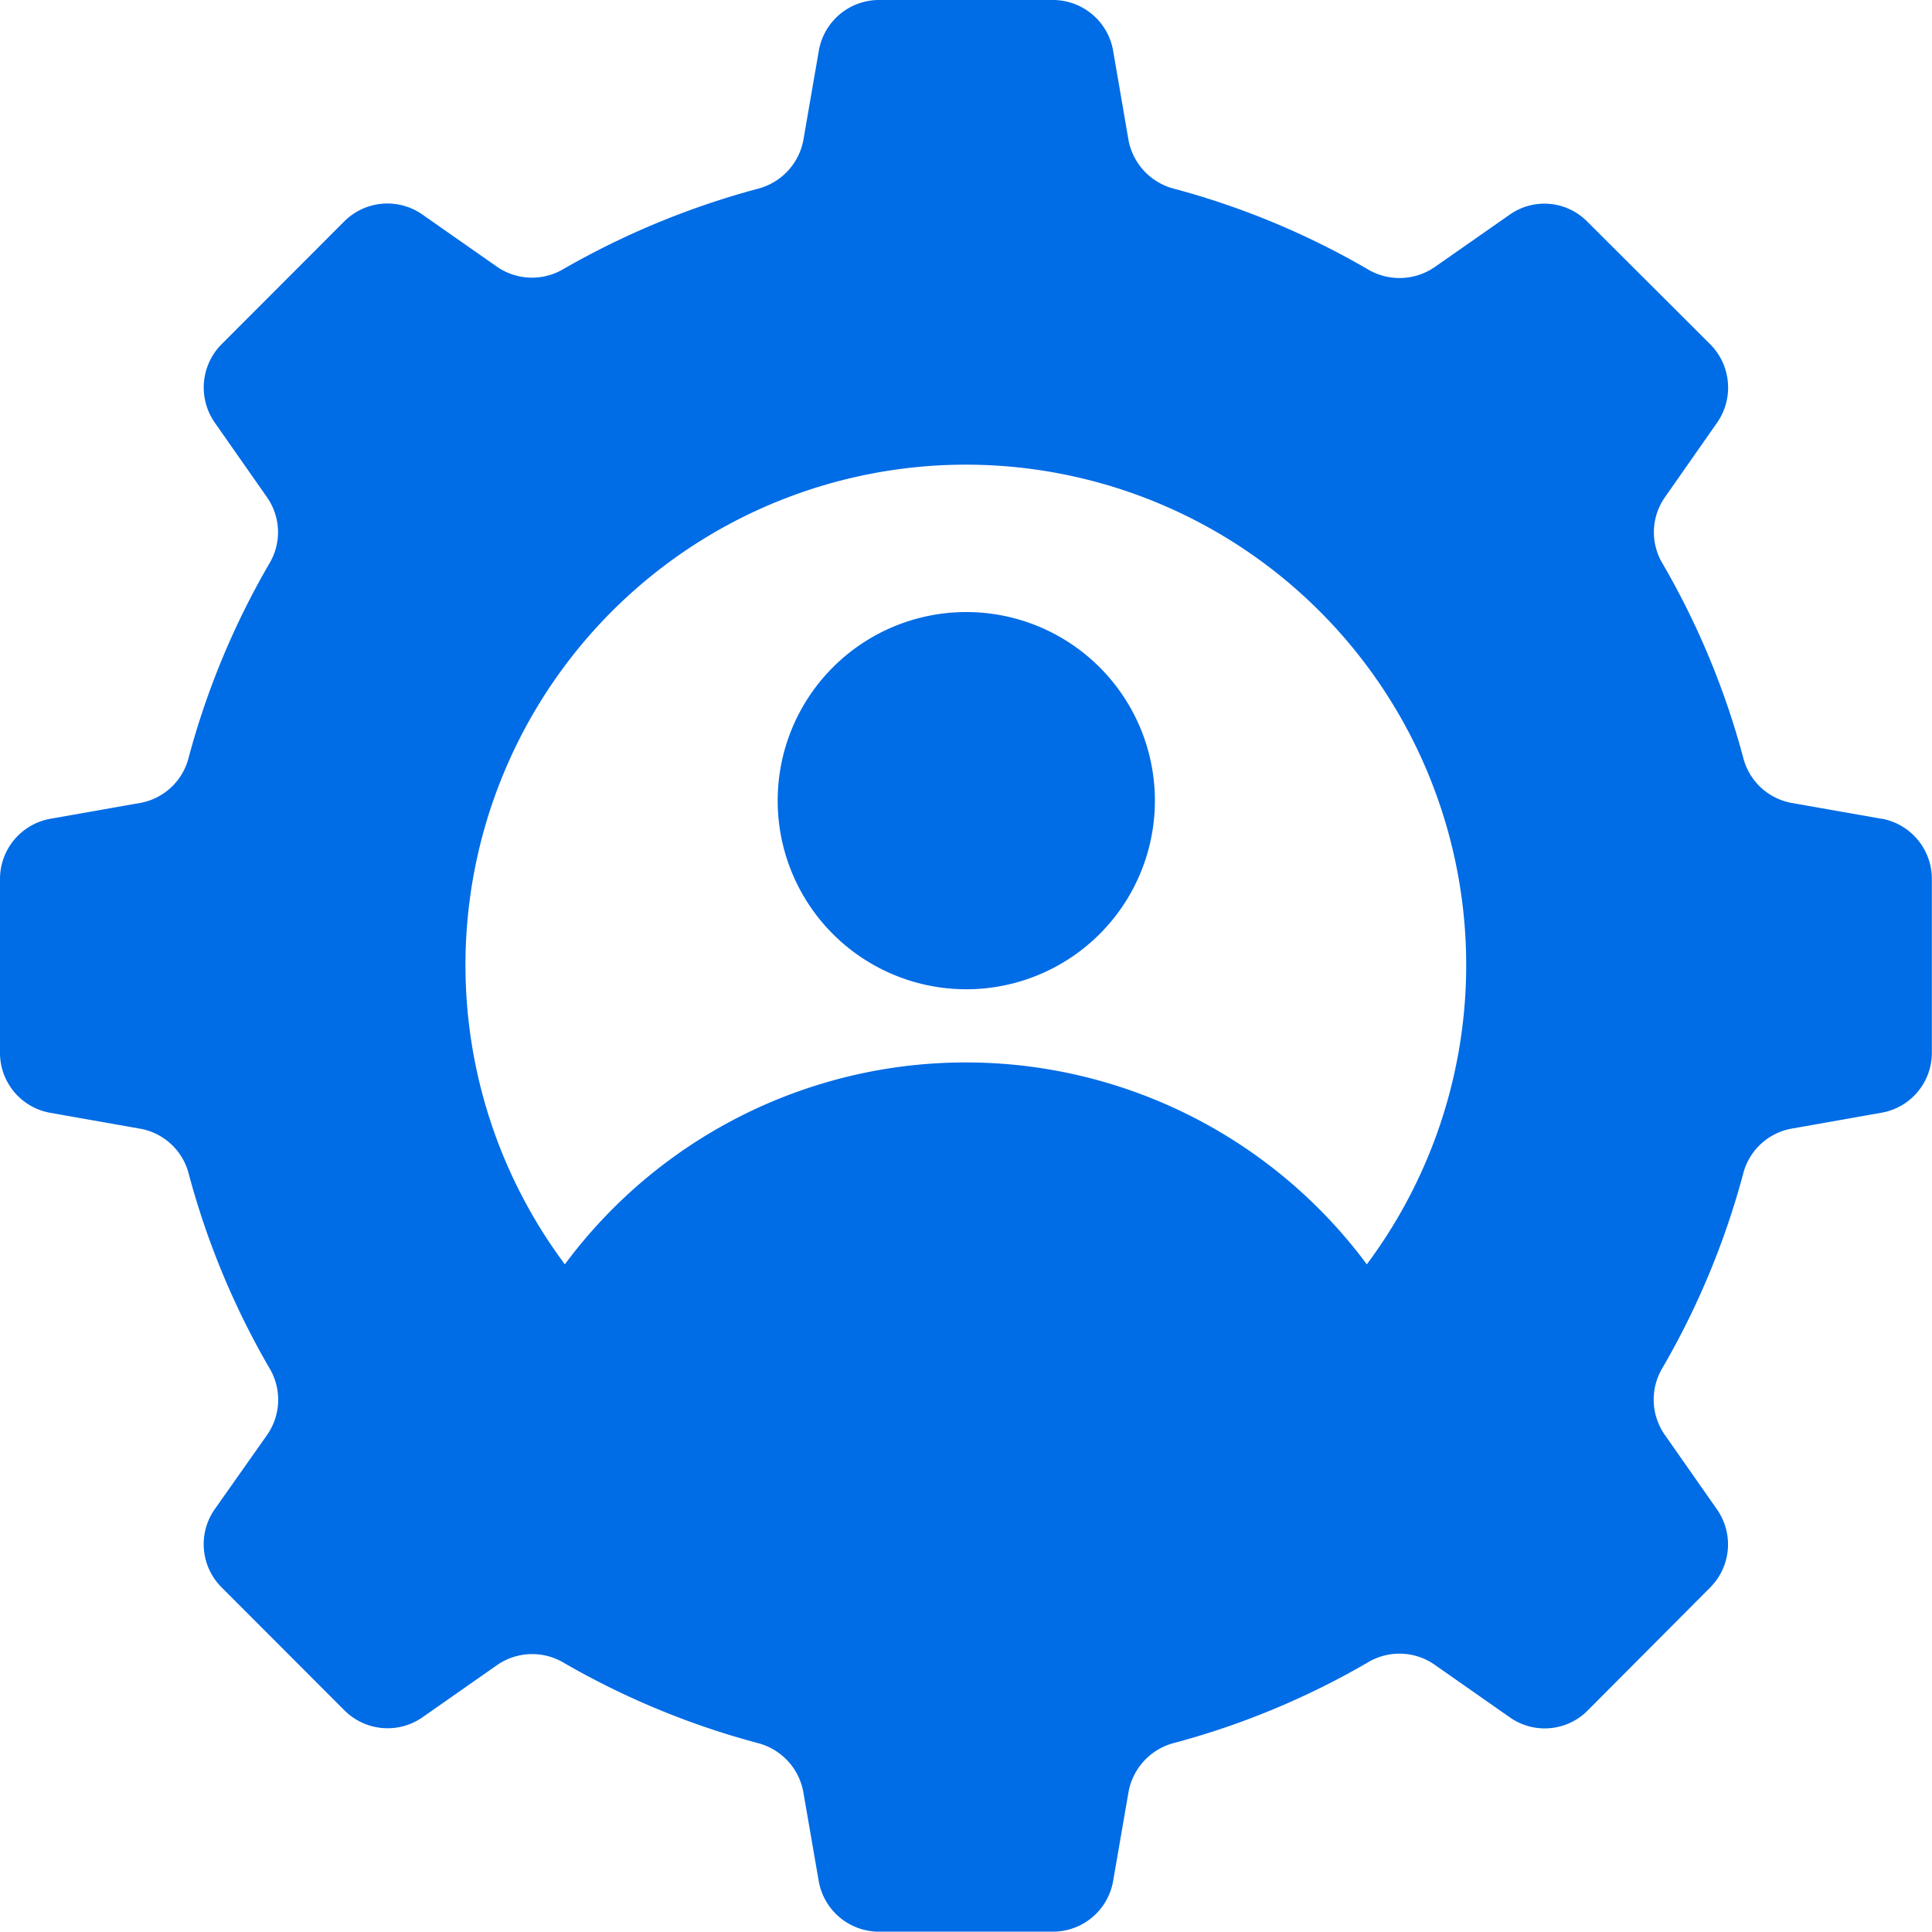 <svg xmlns="http://www.w3.org/2000/svg" width="40.442" height="40.435" viewBox="0 0 40.442 40.435">
  <g id="Group_26699" data-name="Group 26699" transform="translate(-2 -2.005)">
    <path id="Path_81924" data-name="Path 81924" d="M41.385,19.144,39.5,18.812a1.283,1.283,0,0,1-1.011-.952,16.65,16.65,0,0,0-1.682-4.05,1.275,1.275,0,0,1,.039-1.389l1.1-1.572A1.285,1.285,0,0,0,37.8,9.212l-2.576-2.57A1.26,1.26,0,0,0,33.6,6.5L32.026,7.6a1.3,1.3,0,0,1-1.4.039,16.6,16.6,0,0,0-4.044-1.682,1.3,1.3,0,0,1-.958-1.011L25.3,3.062a1.28,1.28,0,0,0-1.259-1.057H20.4a1.28,1.28,0,0,0-1.259,1.057l-.326,1.885a1.3,1.3,0,0,1-.959,1.011A17,17,0,0,0,13.8,7.633a1.289,1.289,0,0,1-1.389-.039l-1.572-1.1a1.276,1.276,0,0,0-1.63.143L6.637,9.212a1.285,1.285,0,0,0-.143,1.637l1.1,1.572a1.275,1.275,0,0,1,.039,1.389,16.65,16.65,0,0,0-1.683,4.05,1.282,1.282,0,0,1-1.011.952l-1.884.332A1.28,1.28,0,0,0,2,20.4v3.646A1.273,1.273,0,0,0,3.057,25.3l1.885.333a1.283,1.283,0,0,1,1.011.952,16.65,16.65,0,0,0,1.682,4.05,1.287,1.287,0,0,1-.039,1.4L6.493,33.6a1.276,1.276,0,0,0,.143,1.63L9.213,37.81a1.276,1.276,0,0,0,1.63.143l1.572-1.1a1.29,1.29,0,0,1,1.39-.039,16.74,16.74,0,0,0,4.05,1.676,1.3,1.3,0,0,1,.958,1.011l.326,1.885A1.28,1.28,0,0,0,20.4,42.44h3.646A1.28,1.28,0,0,0,25.3,41.384l.326-1.885a1.3,1.3,0,0,1,.959-1.011,16.6,16.6,0,0,0,4.044-1.682,1.286,1.286,0,0,1,1.4.045l1.572,1.1a1.267,1.267,0,0,0,1.63-.137L37.8,35.234a1.276,1.276,0,0,0,.143-1.63l-1.1-1.572a1.288,1.288,0,0,1-.039-1.4,16.649,16.649,0,0,0,1.683-4.049,1.282,1.282,0,0,1,1.011-.952l1.884-.333a1.273,1.273,0,0,0,1.057-1.252V20.4a1.281,1.281,0,0,0-1.057-1.259ZM30.611,28.471a10.448,10.448,0,0,0-16.787,0,10.474,10.474,0,1,1,16.787,0Z" transform="translate(0 0)" fill="#006ce5"/>
    <path id="Path_81925" data-name="Path 81925" d="M31.7,22.28a3.948,3.948,0,1,0,3.953,3.949A3.948,3.948,0,0,0,31.7,22.28Z" transform="translate(-9.478 -7.463)" fill="#006ce5"/>
  </g>
</svg>
